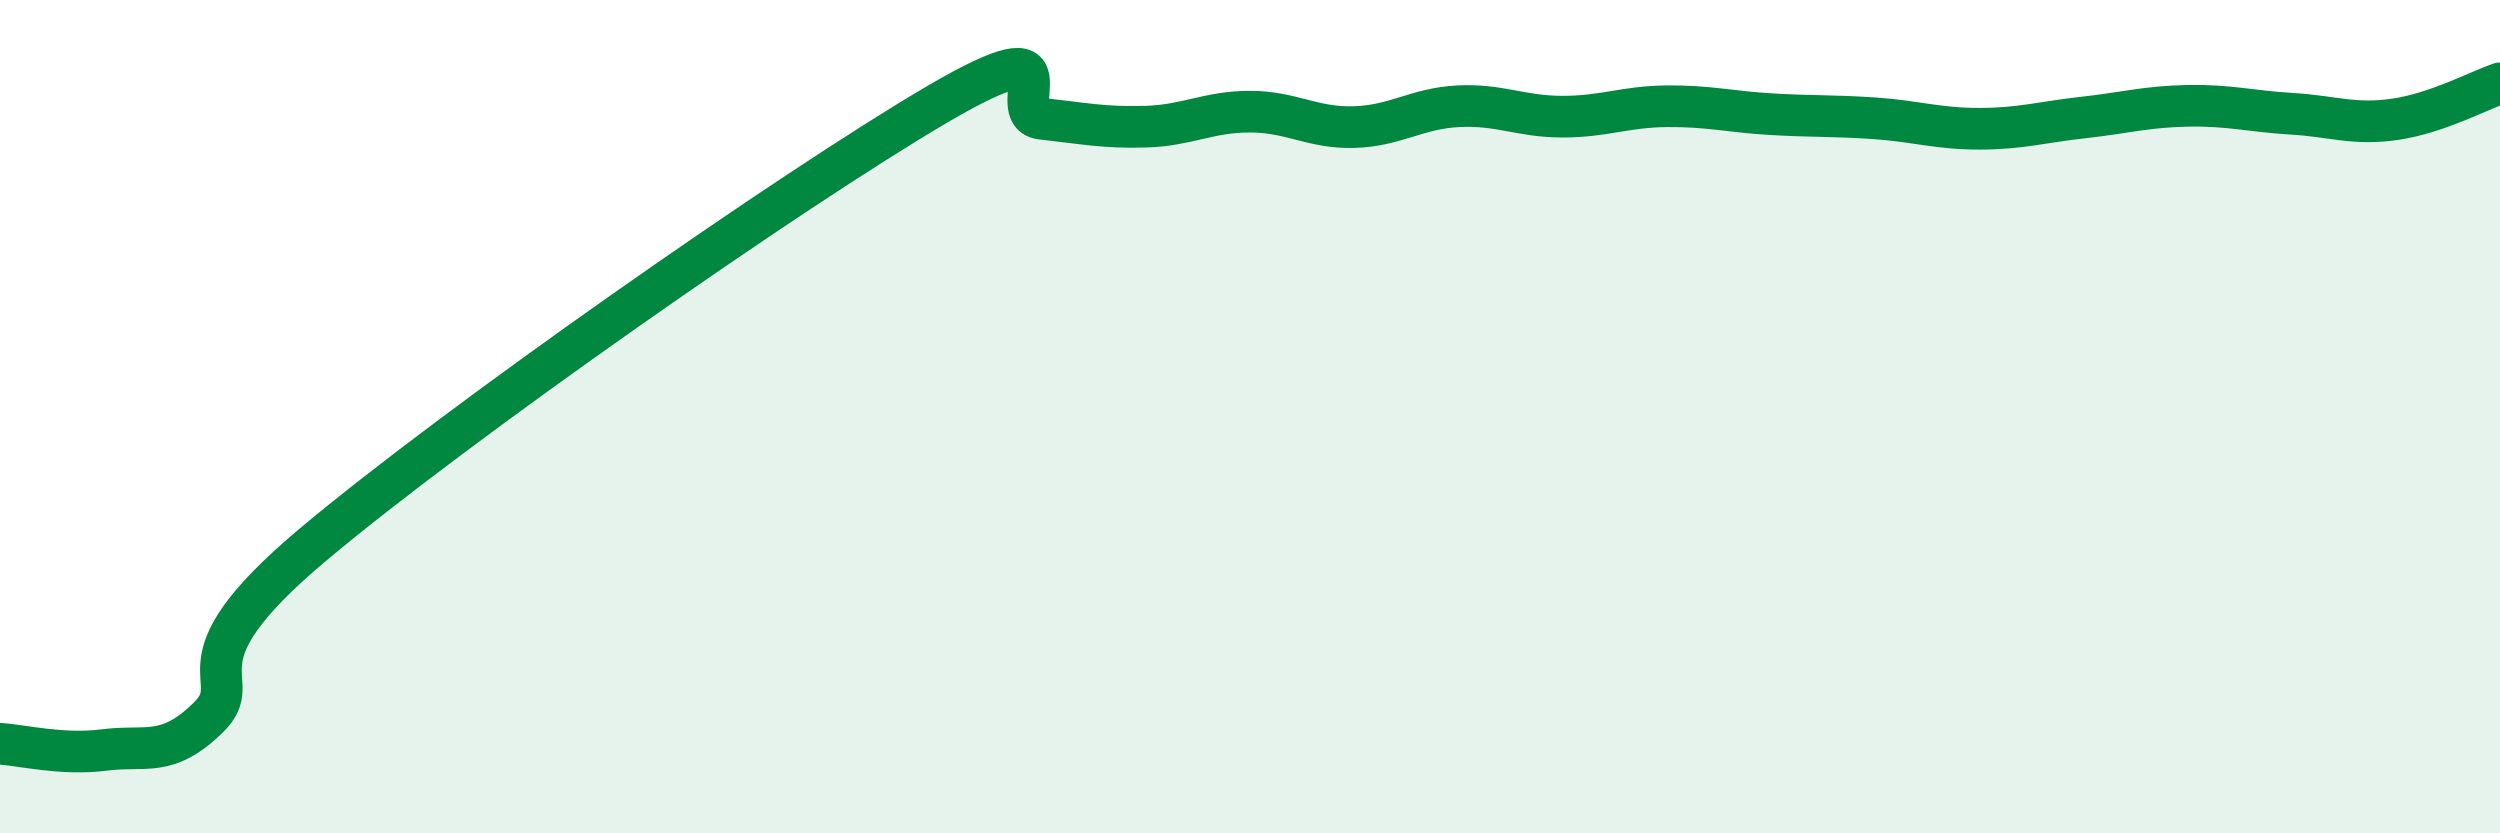 
    <svg width="60" height="20" viewBox="0 0 60 20" xmlns="http://www.w3.org/2000/svg">
      <path
        d="M 0,17.85 C 0.5,17.88 1.5,18.13 2.5,18 C 3.5,17.87 4,18.2 5,17.22 C 6,16.24 4,16.02 7.5,13.08 C 11,10.14 19,4.55 22.5,2.5 C 26,0.45 24,2.74 25,2.85 C 26,2.96 26.5,3.07 27.5,3.04 C 28.5,3.01 29,2.68 30,2.68 C 31,2.68 31.5,3.08 32.5,3.05 C 33.5,3.02 34,2.6 35,2.55 C 36,2.5 36.5,2.8 37.5,2.8 C 38.5,2.8 39,2.56 40,2.55 C 41,2.54 41.5,2.68 42.5,2.74 C 43.5,2.8 44,2.77 45,2.84 C 46,2.91 46.5,3.09 47.5,3.09 C 48.5,3.09 49,2.93 50,2.82 C 51,2.71 51.5,2.56 52.5,2.54 C 53.5,2.52 54,2.67 55,2.73 C 56,2.79 56.5,3.01 57.5,2.86 C 58.5,2.71 59.5,2.17 60,2L60 20L0 20Z"
        fill="#008740"
        opacity="0.1"
        stroke-linecap="round"
        stroke-linejoin="round"
      />
      <path
        d="M 0,17.85 C 0.5,17.88 1.5,18.13 2.5,18 C 3.5,17.87 4,18.2 5,17.22 C 6,16.24 4,16.02 7.5,13.08 C 11,10.14 19,4.55 22.5,2.5 C 26,0.45 24,2.74 25,2.85 C 26,2.96 26.5,3.07 27.5,3.04 C 28.5,3.01 29,2.68 30,2.68 C 31,2.68 31.5,3.08 32.5,3.05 C 33.5,3.02 34,2.6 35,2.55 C 36,2.5 36.5,2.8 37.5,2.8 C 38.5,2.8 39,2.56 40,2.55 C 41,2.54 41.5,2.68 42.5,2.74 C 43.5,2.8 44,2.77 45,2.84 C 46,2.91 46.5,3.09 47.5,3.09 C 48.5,3.09 49,2.93 50,2.82 C 51,2.71 51.5,2.56 52.5,2.54 C 53.5,2.52 54,2.67 55,2.73 C 56,2.79 56.5,3.01 57.5,2.86 C 58.5,2.71 59.5,2.17 60,2"
        stroke="#008740"
        stroke-width="1"
        fill="none"
        stroke-linecap="round"
        stroke-linejoin="round"
      />
    </svg>
  